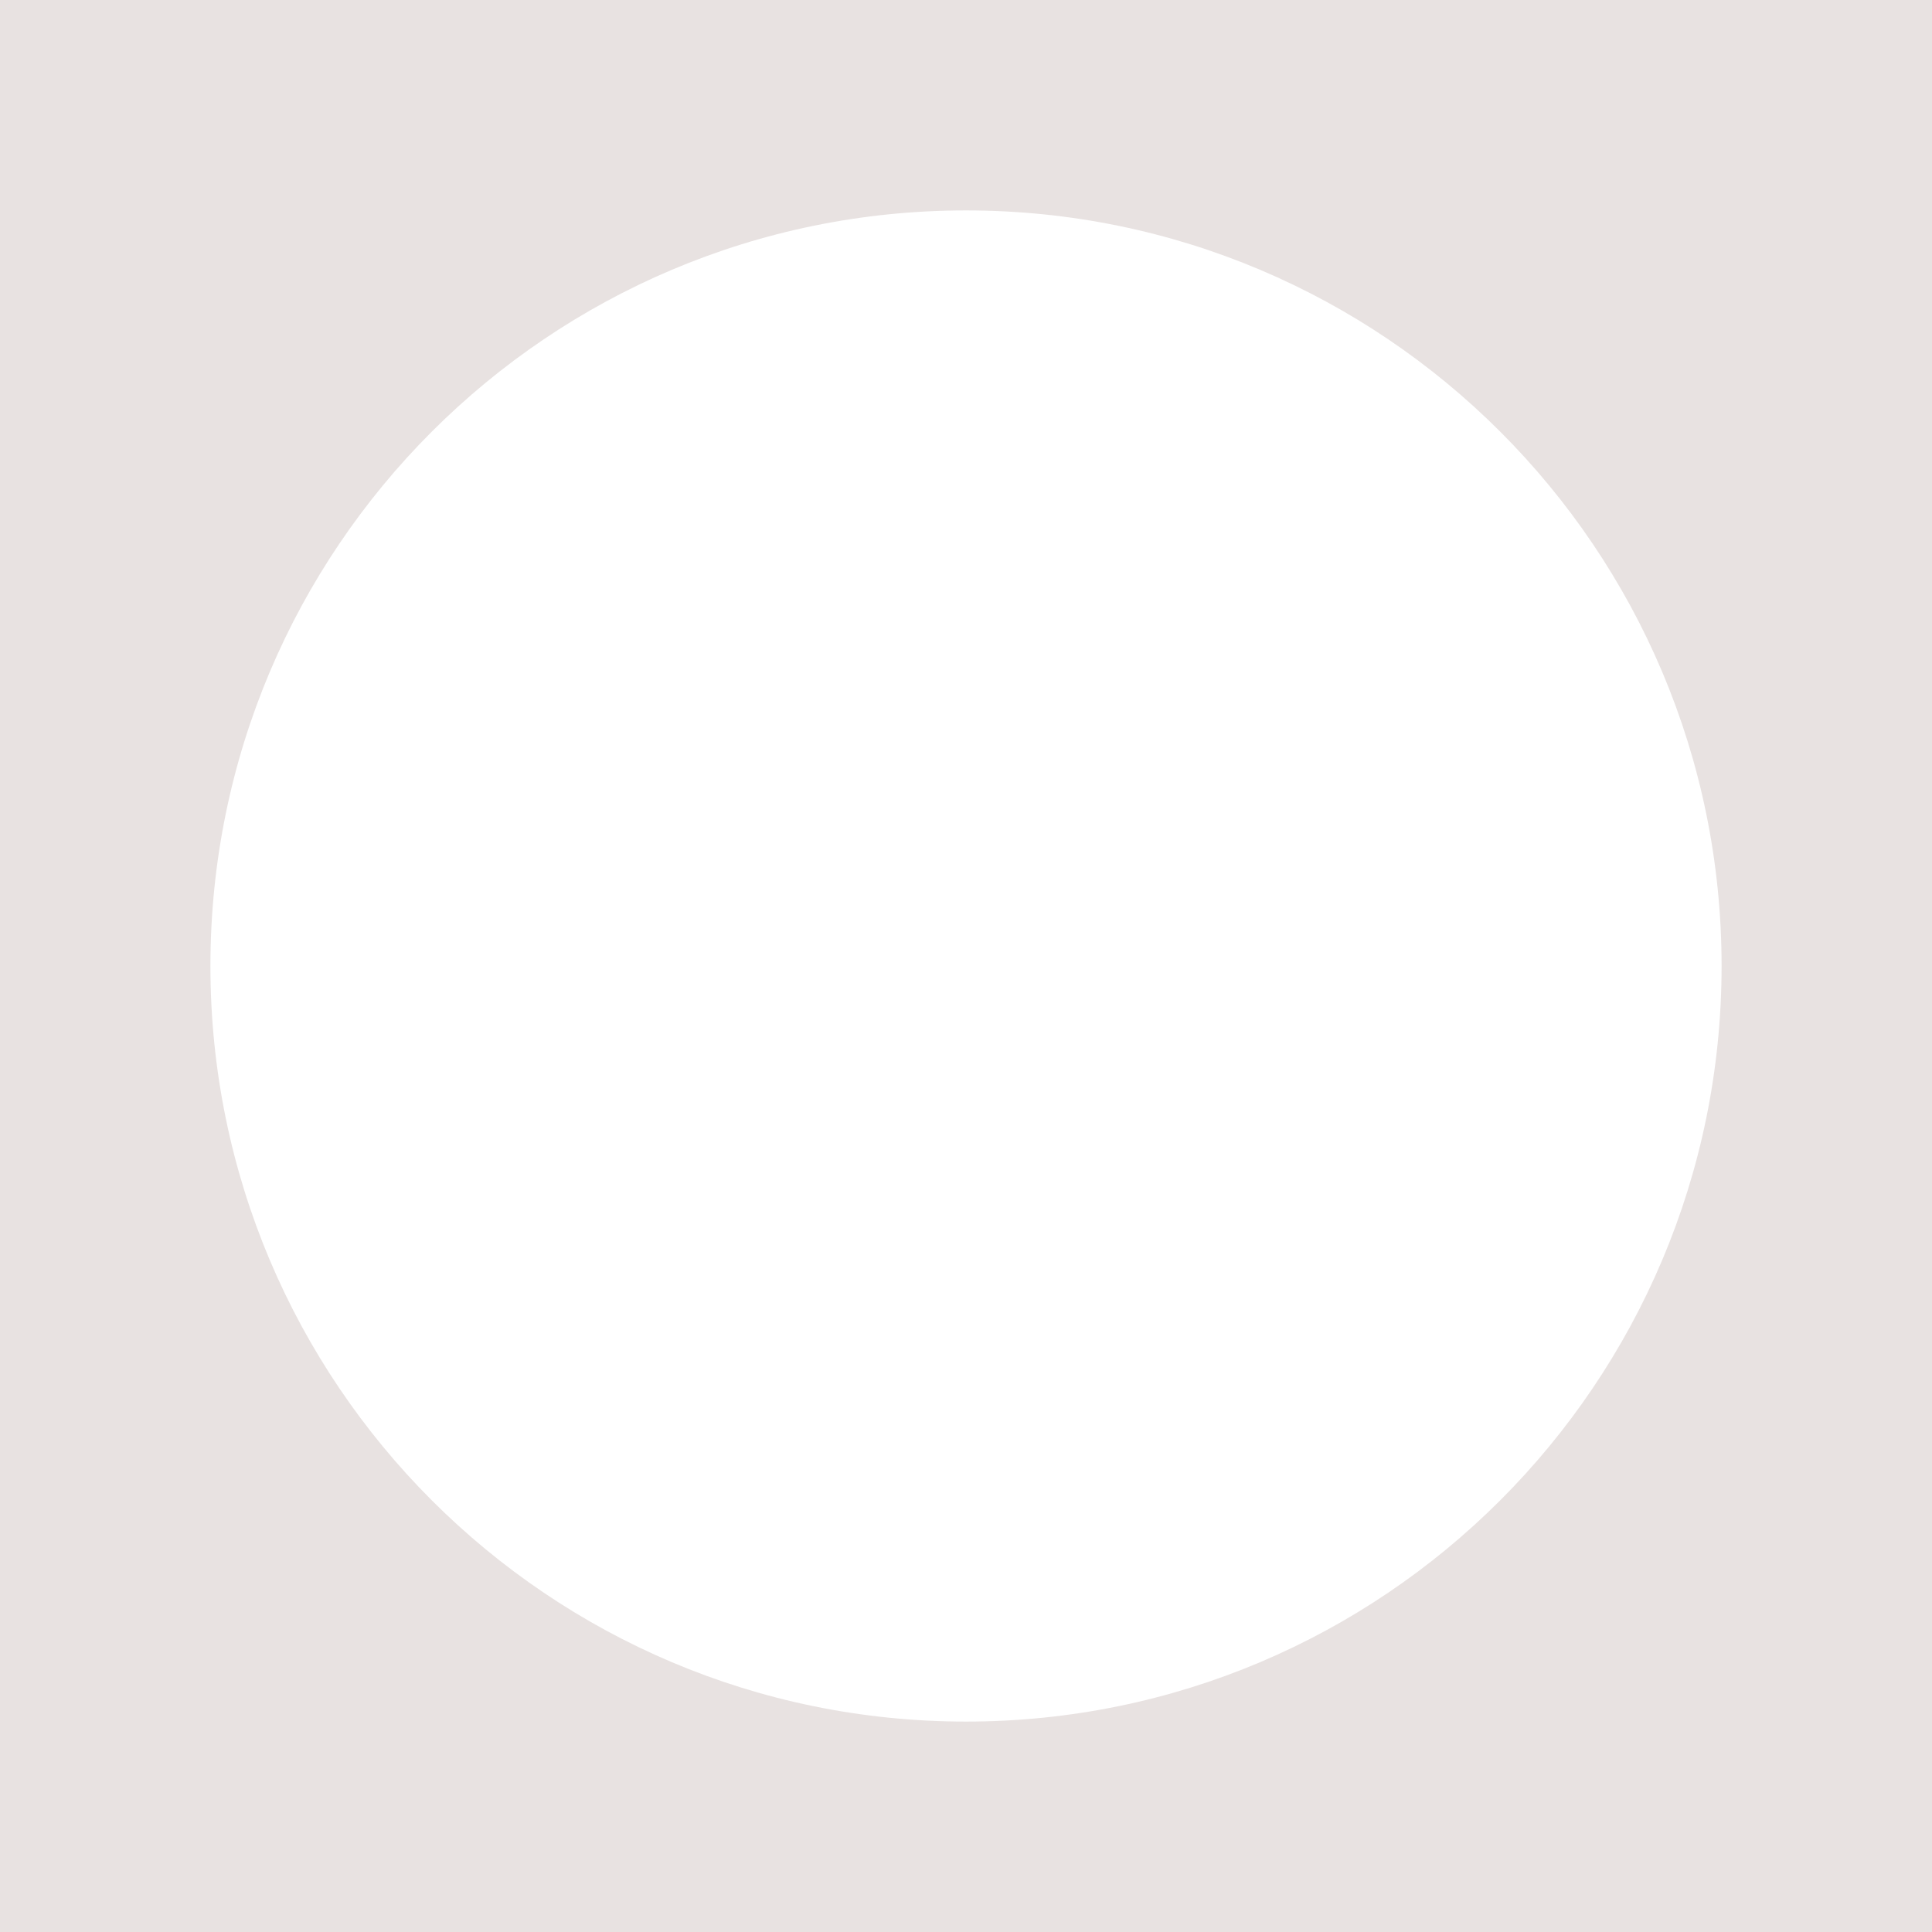 <?xml version="1.0" encoding="UTF-8"?> <svg xmlns="http://www.w3.org/2000/svg" width="202" height="202" viewBox="0 0 202 202" fill="none"><path fill-rule="evenodd" clip-rule="evenodd" d="M202 0H0V202H202V0ZM101 180C144.63 180 180 144.63 180 101C180 57.37 144.63 22 101 22C57.37 22 22 57.37 22 101C22 144.63 57.37 180 101 180Z" fill="#E8E2E1"></path></svg> 